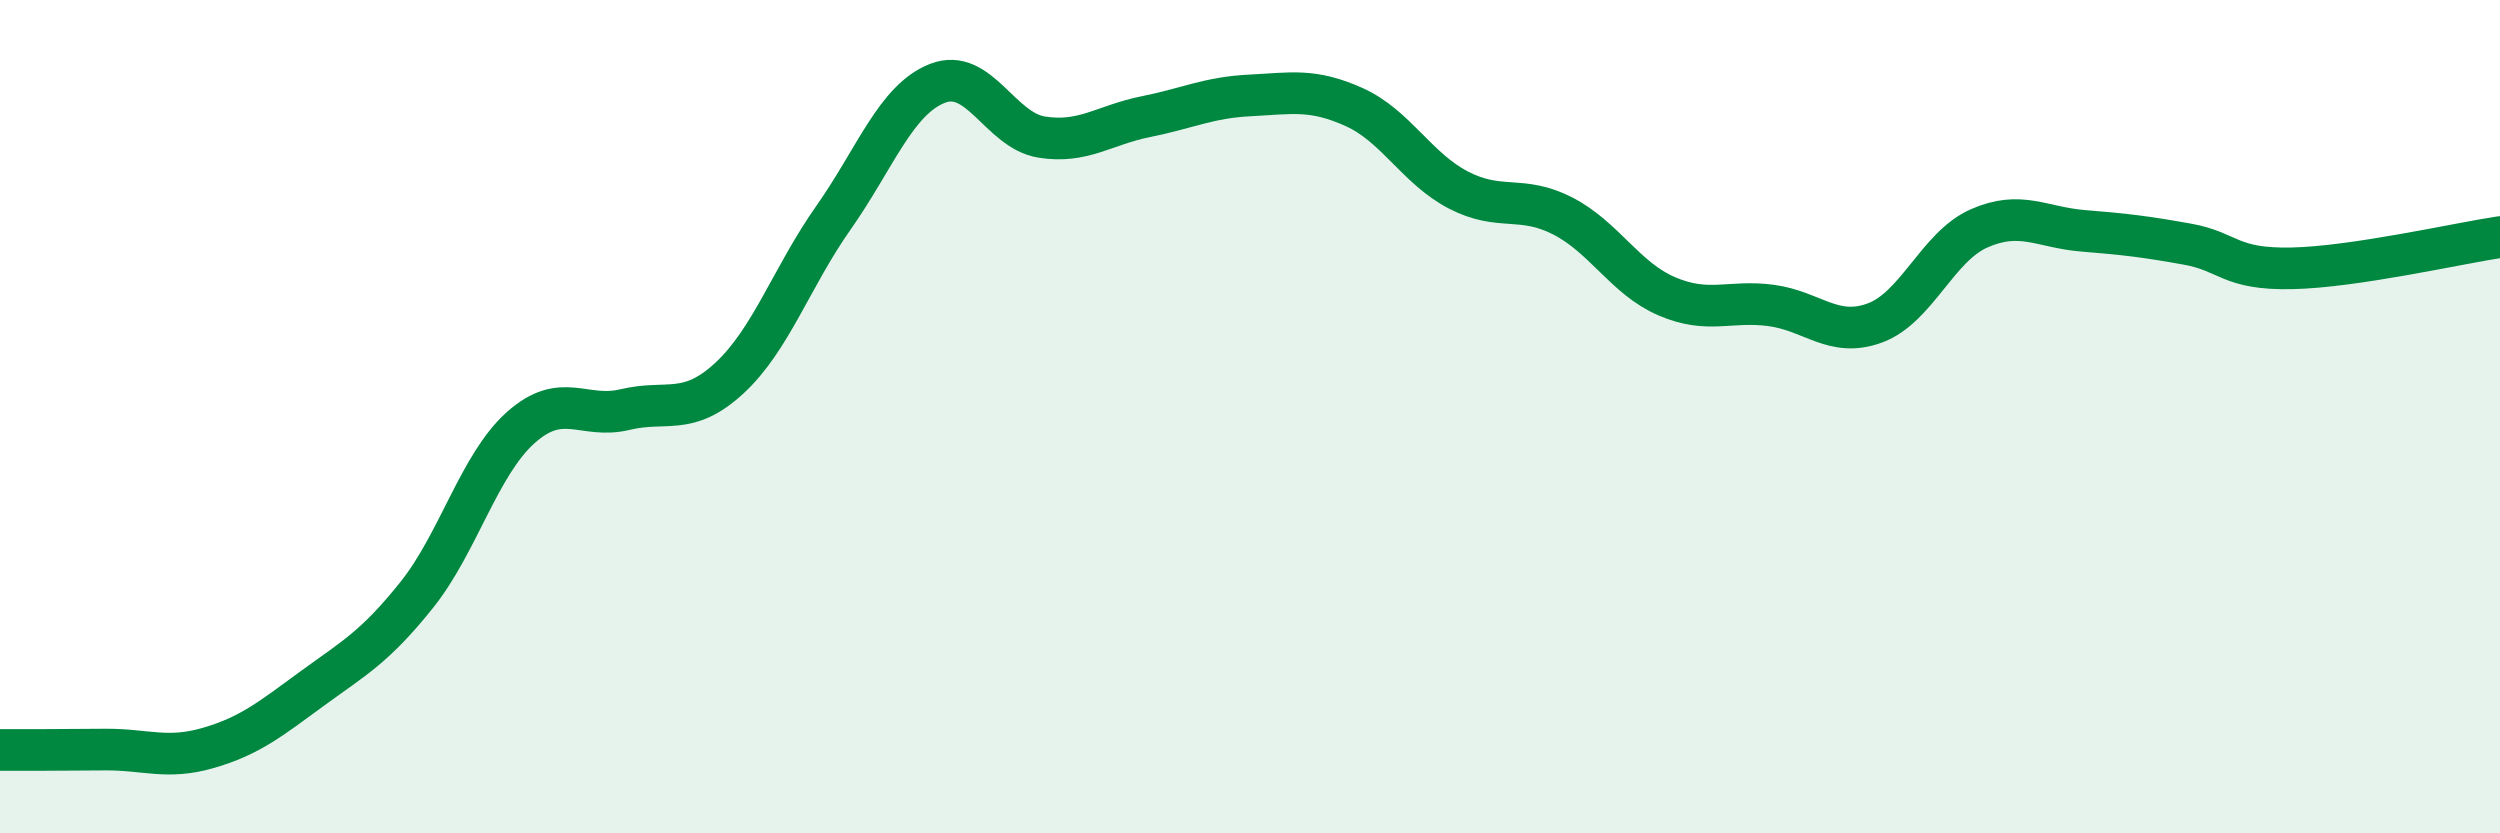
    <svg width="60" height="20" viewBox="0 0 60 20" xmlns="http://www.w3.org/2000/svg">
      <path
        d="M 0,18 C 0.5,18 1.5,18 2.5,17.99 C 3.5,17.98 4,18.24 5,17.95 C 6,17.66 6.5,17.25 7.5,16.52 C 8.5,15.79 9,15.53 10,14.28 C 11,13.03 11.5,11.15 12.5,10.26 C 13.5,9.37 14,10.07 15,9.83 C 16,9.59 16.5,10 17.5,9.08 C 18.5,8.16 19,6.65 20,5.23 C 21,3.81 21.5,2.39 22.5,2 C 23.5,1.61 24,3.13 25,3.29 C 26,3.45 26.5,3 27.5,2.8 C 28.5,2.6 29,2.34 30,2.29 C 31,2.24 31.5,2.12 32.5,2.57 C 33.5,3.02 34,4.04 35,4.56 C 36,5.08 36.5,4.67 37.5,5.18 C 38.5,5.69 39,6.68 40,7.11 C 41,7.54 41.5,7.2 42.5,7.33 C 43.5,7.46 44,8.12 45,7.75 C 46,7.38 46.5,5.92 47.5,5.48 C 48.5,5.04 49,5.46 50,5.54 C 51,5.62 51.5,5.68 52.5,5.86 C 53.5,6.04 53.5,6.47 55,6.44 C 56.5,6.41 59,5.84 60,5.69L60 20L0 20Z"
        fill="#008740"
        opacity="0.1"
        stroke-linecap="round"
        stroke-linejoin="round"
      />
      <path
        d="M 0,18 C 0.5,18 1.5,18 2.5,17.99 C 3.5,17.98 4,18.24 5,17.95 C 6,17.66 6.5,17.25 7.5,16.52 C 8.5,15.79 9,15.53 10,14.28 C 11,13.03 11.5,11.15 12.5,10.26 C 13.5,9.37 14,10.07 15,9.83 C 16,9.59 16.5,10 17.5,9.08 C 18.5,8.16 19,6.65 20,5.23 C 21,3.81 21.5,2.39 22.5,2 C 23.5,1.61 24,3.13 25,3.29 C 26,3.45 26.5,3 27.5,2.8 C 28.5,2.6 29,2.34 30,2.29 C 31,2.24 31.5,2.12 32.5,2.57 C 33.5,3.02 34,4.04 35,4.56 C 36,5.08 36.5,4.67 37.5,5.18 C 38.5,5.69 39,6.68 40,7.11 C 41,7.54 41.5,7.2 42.5,7.33 C 43.5,7.46 44,8.12 45,7.75 C 46,7.38 46.5,5.92 47.5,5.48 C 48.5,5.04 49,5.46 50,5.54 C 51,5.62 51.5,5.68 52.5,5.86 C 53.5,6.04 53.5,6.47 55,6.44 C 56.5,6.41 59,5.84 60,5.69"
        stroke="#008740"
        stroke-width="1"
        fill="none"
        stroke-linecap="round"
        stroke-linejoin="round"
      />
    </svg>
  